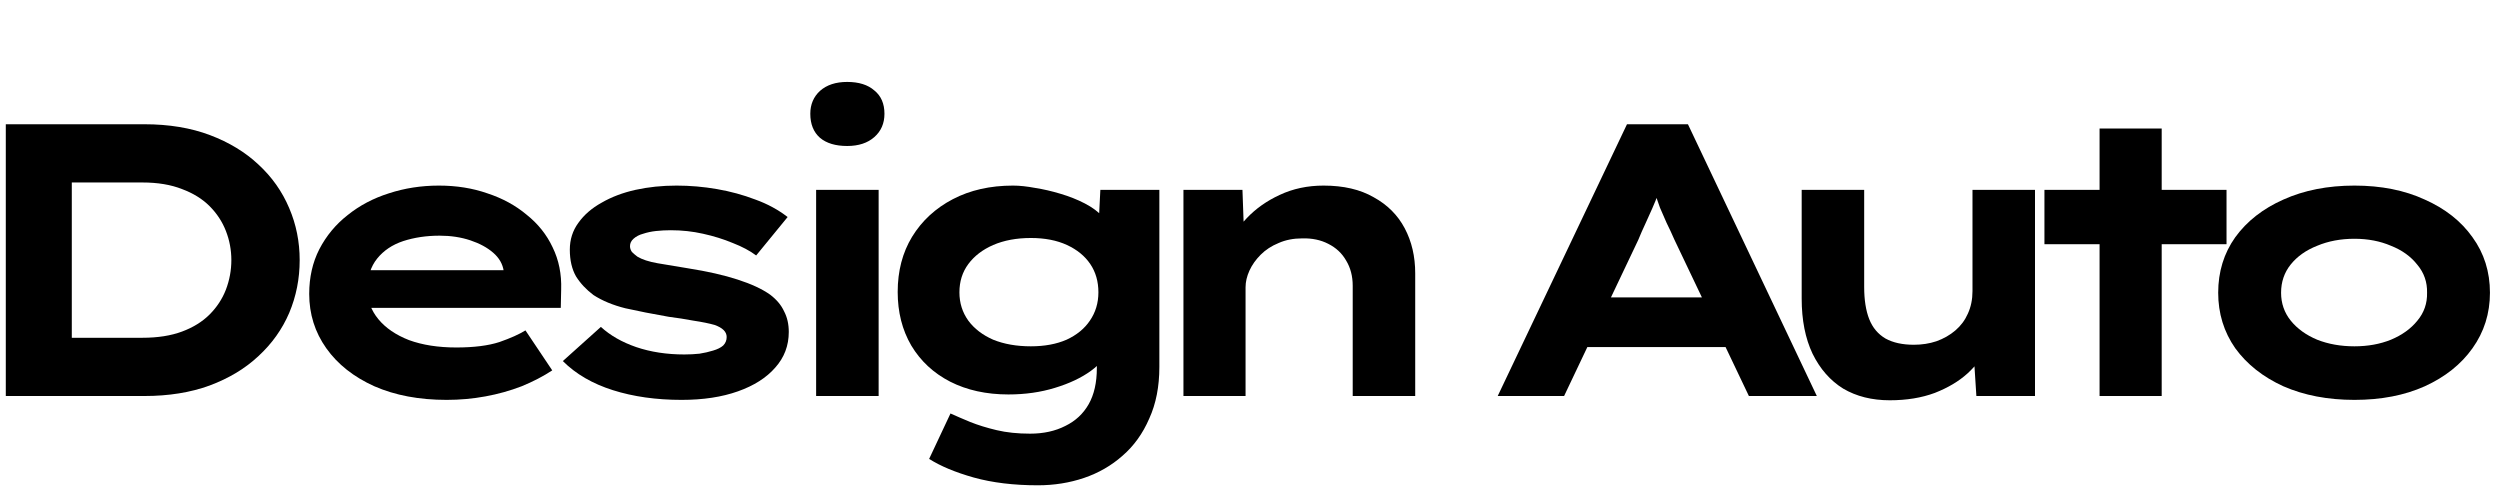 <svg xmlns="http://www.w3.org/2000/svg" fill="none" viewBox="0 0 238 48" height="48" width="238">
<path fill="black" d="M224.144 38.069C221.607 38.069 219.352 37.638 217.381 36.776C215.434 35.889 213.907 34.681 212.798 33.154C211.714 31.601 211.172 29.84 211.172 27.869C211.172 25.873 211.714 24.111 212.798 22.584C213.907 21.056 215.434 19.861 217.381 18.998C219.352 18.111 221.607 17.668 224.144 17.668C226.682 17.668 228.912 18.111 230.834 18.998C232.78 19.861 234.296 21.056 235.38 22.584C236.489 24.111 237.043 25.873 237.043 27.869C237.043 29.84 236.489 31.601 235.38 33.154C234.296 34.681 232.78 35.889 230.834 36.776C228.912 37.638 226.682 38.069 224.144 38.069ZM224.144 32.969C225.426 32.969 226.584 32.759 227.618 32.34C228.678 31.897 229.516 31.293 230.132 30.53C230.772 29.766 231.08 28.879 231.056 27.869C231.08 26.858 230.772 25.971 230.132 25.207C229.516 24.419 228.678 23.815 227.618 23.397C226.584 22.953 225.426 22.731 224.144 22.731C222.838 22.731 221.656 22.953 220.596 23.397C219.537 23.815 218.699 24.407 218.083 25.171C217.467 25.934 217.159 26.834 217.159 27.869C217.159 28.879 217.467 29.766 218.083 30.53C218.699 31.293 219.537 31.897 220.596 32.34C221.656 32.759 222.838 32.969 224.144 32.969Z"></path>
<path fill="black" d="M199.879 37.7V12.235H205.793V37.7H199.879ZM194.631 23.249V18.075H211.965V23.249H194.631Z"></path>
<path fill="black" d="M179.909 38.106C178.209 38.106 176.731 37.737 175.474 36.997C174.242 36.234 173.269 35.125 172.554 33.671C171.864 32.217 171.52 30.468 171.52 28.423V18.075H177.47V27.314C177.47 28.546 177.63 29.569 177.95 30.382C178.271 31.195 178.788 31.811 179.503 32.23C180.217 32.624 181.116 32.821 182.201 32.821C182.964 32.821 183.679 32.71 184.344 32.488C185.034 32.242 185.638 31.897 186.155 31.454C186.673 31.01 187.067 30.48 187.338 29.864C187.633 29.224 187.781 28.509 187.781 27.721V18.075H193.732V37.7H188.151L187.892 33.671L189.001 33.228C188.705 34.016 188.139 34.792 187.301 35.556C186.488 36.295 185.453 36.911 184.196 37.404C182.94 37.872 181.511 38.106 179.909 38.106Z"></path>
<path fill="black" d="M142.582 37.7L154.889 11.829H160.692L172.962 37.7H166.494L159.398 22.805C159.152 22.238 158.905 21.709 158.659 21.216C158.437 20.723 158.228 20.243 158.031 19.775C157.858 19.282 157.686 18.789 157.513 18.296C157.341 17.803 157.181 17.311 157.033 16.818L158.4 16.781C158.228 17.323 158.055 17.853 157.883 18.37C157.71 18.863 157.513 19.356 157.292 19.849C157.07 20.341 156.848 20.834 156.626 21.327C156.405 21.795 156.183 22.3 155.961 22.842L148.902 37.7H142.582ZM148.311 33.043L150.343 28.312H165.127L166.199 33.043H148.311Z"></path>
<path fill="black" d="M112.664 37.7V18.075H118.282L118.467 23.249L116.877 23.618C117.247 22.608 117.851 21.66 118.688 20.773C119.551 19.861 120.598 19.122 121.83 18.555C123.086 17.964 124.478 17.668 126.006 17.668C127.903 17.668 129.493 18.038 130.774 18.777C132.08 19.491 133.065 20.477 133.73 21.733C134.396 22.99 134.728 24.419 134.728 26.021V37.7H128.778V27.203C128.778 26.292 128.569 25.491 128.15 24.801C127.755 24.111 127.189 23.581 126.45 23.212C125.735 22.842 124.91 22.67 123.973 22.694C123.136 22.694 122.384 22.842 121.719 23.138C121.054 23.409 120.487 23.779 120.019 24.247C119.551 24.715 119.193 25.22 118.947 25.762C118.701 26.304 118.577 26.834 118.577 27.351V37.7H115.658C114.721 37.7 114.007 37.7 113.514 37.7C113.021 37.7 112.738 37.7 112.664 37.7Z"></path>
<path fill="black" d="M98.802 46.2C96.511 46.2 94.478 45.954 92.704 45.461C90.955 44.968 89.538 44.377 88.454 43.687L90.487 39.363C91.029 39.609 91.657 39.88 92.372 40.176C93.111 40.471 93.949 40.73 94.885 40.952C95.821 41.174 96.881 41.285 98.063 41.285C99.345 41.285 100.466 41.038 101.427 40.545C102.387 40.077 103.127 39.387 103.644 38.476C104.161 37.564 104.42 36.418 104.42 35.038V32.932L105.529 33.117C105.332 33.905 104.777 34.632 103.866 35.297C102.954 35.962 101.808 36.505 100.429 36.923C99.073 37.342 97.595 37.552 95.994 37.552C93.899 37.552 92.051 37.145 90.45 36.332C88.873 35.519 87.641 34.373 86.754 32.895C85.892 31.417 85.46 29.716 85.46 27.795C85.46 25.799 85.916 24.049 86.828 22.547C87.764 21.019 89.058 19.824 90.709 18.962C92.359 18.099 94.269 17.668 96.437 17.668C97.053 17.668 97.755 17.742 98.544 17.89C99.332 18.013 100.133 18.198 100.946 18.444C101.784 18.691 102.56 18.998 103.274 19.368C103.989 19.738 104.568 20.169 105.012 20.662C105.48 21.13 105.714 21.647 105.714 22.214L104.531 22.509L104.753 18.075H110.371V34.928C110.371 36.8 110.05 38.439 109.41 39.843C108.794 41.272 107.944 42.455 106.859 43.391C105.8 44.327 104.58 45.03 103.201 45.498C101.821 45.966 100.355 46.2 98.802 46.2ZM98.137 32.969C99.443 32.969 100.577 32.759 101.537 32.34C102.498 31.897 103.238 31.293 103.755 30.53C104.297 29.741 104.568 28.842 104.568 27.832C104.568 26.797 104.309 25.897 103.792 25.134C103.274 24.37 102.535 23.766 101.574 23.323C100.613 22.879 99.468 22.657 98.137 22.657C96.782 22.657 95.587 22.879 94.552 23.323C93.542 23.766 92.754 24.37 92.187 25.134C91.62 25.897 91.337 26.797 91.337 27.832C91.337 28.842 91.62 29.741 92.187 30.53C92.754 31.293 93.542 31.897 94.552 32.34C95.587 32.759 96.782 32.969 98.137 32.969Z"></path>
<path fill="black" d="M77.695 37.7V18.075H83.646V37.7H77.695ZM80.652 13.898C79.543 13.898 78.681 13.639 78.065 13.122C77.449 12.58 77.141 11.816 77.141 10.831C77.141 9.944 77.449 9.217 78.065 8.65C78.706 8.083 79.568 7.8 80.652 7.8C81.761 7.8 82.623 8.071 83.239 8.613C83.88 9.131 84.2 9.87 84.2 10.831C84.2 11.742 83.88 12.482 83.239 13.048C82.599 13.615 81.736 13.898 80.652 13.898Z"></path>
<path fill="black" d="M64.891 38.069C62.477 38.069 60.296 37.761 58.35 37.145C56.403 36.529 54.814 35.605 53.582 34.373L57.204 31.121C58.091 31.934 59.212 32.575 60.567 33.043C61.947 33.511 63.475 33.745 65.15 33.745C65.643 33.745 66.123 33.72 66.591 33.671C67.06 33.597 67.491 33.499 67.885 33.375C68.304 33.252 68.624 33.092 68.846 32.895C69.068 32.673 69.179 32.402 69.179 32.082C69.179 31.589 68.797 31.207 68.033 30.936C67.515 30.788 66.85 30.653 66.037 30.53C65.249 30.382 64.46 30.259 63.672 30.16C62.12 29.889 60.74 29.618 59.532 29.347C58.35 29.051 57.34 28.632 56.502 28.09C55.812 27.573 55.258 26.982 54.839 26.316C54.444 25.626 54.247 24.776 54.247 23.766C54.247 22.805 54.518 21.955 55.06 21.216C55.602 20.452 56.342 19.812 57.278 19.294C58.214 18.752 59.286 18.346 60.493 18.075C61.725 17.803 63.031 17.668 64.411 17.668C65.692 17.668 66.973 17.779 68.255 18.001C69.536 18.222 70.755 18.555 71.913 18.998C73.072 19.417 74.094 19.972 74.981 20.662L71.987 24.32C71.396 23.877 70.657 23.483 69.77 23.138C68.883 22.768 67.934 22.473 66.924 22.251C65.939 22.029 64.916 21.918 63.856 21.918C63.388 21.918 62.92 21.943 62.452 21.992C62.009 22.041 61.602 22.128 61.233 22.251C60.863 22.349 60.555 22.509 60.309 22.731C60.087 22.928 59.976 23.163 59.976 23.433C59.976 23.631 60.038 23.815 60.161 23.988C60.309 24.136 60.481 24.284 60.678 24.431C61.122 24.702 61.762 24.912 62.6 25.06C63.462 25.207 64.423 25.368 65.483 25.54C67.355 25.836 68.932 26.193 70.213 26.612C71.519 27.031 72.554 27.511 73.318 28.053C73.934 28.521 74.377 29.051 74.648 29.643C74.944 30.209 75.092 30.862 75.092 31.601C75.092 32.907 74.661 34.041 73.798 35.002C72.961 35.962 71.778 36.714 70.25 37.256C68.723 37.798 66.936 38.069 64.891 38.069Z"></path>
<path fill="black" d="M42.52 38.069C39.909 38.069 37.617 37.638 35.646 36.776C33.675 35.889 32.147 34.681 31.063 33.154C29.979 31.626 29.437 29.901 29.437 27.979C29.437 26.402 29.757 24.986 30.398 23.729C31.063 22.448 31.962 21.364 33.096 20.477C34.229 19.565 35.535 18.875 37.014 18.407C38.517 17.914 40.106 17.668 41.781 17.668C43.457 17.668 44.997 17.914 46.401 18.407C47.83 18.875 49.074 19.553 50.134 20.44C51.218 21.302 52.043 22.337 52.61 23.544C53.201 24.752 53.472 26.095 53.423 27.573L53.386 29.31H33.613L32.763 25.725H48.582L47.953 26.538V25.799C47.855 25.134 47.522 24.555 46.955 24.062C46.389 23.569 45.662 23.175 44.775 22.879C43.888 22.584 42.915 22.436 41.855 22.436C40.599 22.436 39.441 22.608 38.381 22.953C37.346 23.298 36.521 23.852 35.905 24.616C35.289 25.38 34.981 26.353 34.981 27.536C34.981 28.595 35.326 29.544 36.016 30.382C36.706 31.22 37.679 31.885 38.935 32.377C40.217 32.846 41.72 33.08 43.444 33.08C45.12 33.08 46.487 32.907 47.547 32.562C48.606 32.193 49.432 31.823 50.023 31.453L52.573 35.26C51.711 35.827 50.737 36.332 49.653 36.776C48.569 37.194 47.423 37.515 46.216 37.736C45.009 37.958 43.777 38.069 42.52 38.069Z"></path>
<path fill="black" d="M0.552 37.7V11.829H13.746C16.087 11.829 18.169 12.173 19.992 12.863C21.815 13.553 23.355 14.489 24.612 15.672C25.893 16.855 26.866 18.235 27.532 19.812C28.197 21.364 28.529 23.015 28.529 24.764C28.529 26.538 28.197 28.213 27.532 29.79C26.866 31.343 25.893 32.71 24.612 33.893C23.355 35.075 21.803 36.012 19.955 36.702C18.132 37.367 16.062 37.7 13.746 37.7H0.552ZM6.835 33.412L5.985 32.156H13.561C15.015 32.156 16.271 31.959 17.331 31.564C18.39 31.17 19.265 30.628 19.955 29.938C20.645 29.248 21.162 28.46 21.507 27.573C21.852 26.661 22.025 25.725 22.025 24.764C22.025 23.803 21.852 22.879 21.507 21.992C21.162 21.105 20.645 20.317 19.955 19.627C19.265 18.937 18.39 18.395 17.331 18.001C16.271 17.582 15.015 17.372 13.561 17.372H5.874L6.835 16.19V33.412Z"></path>
</svg>
